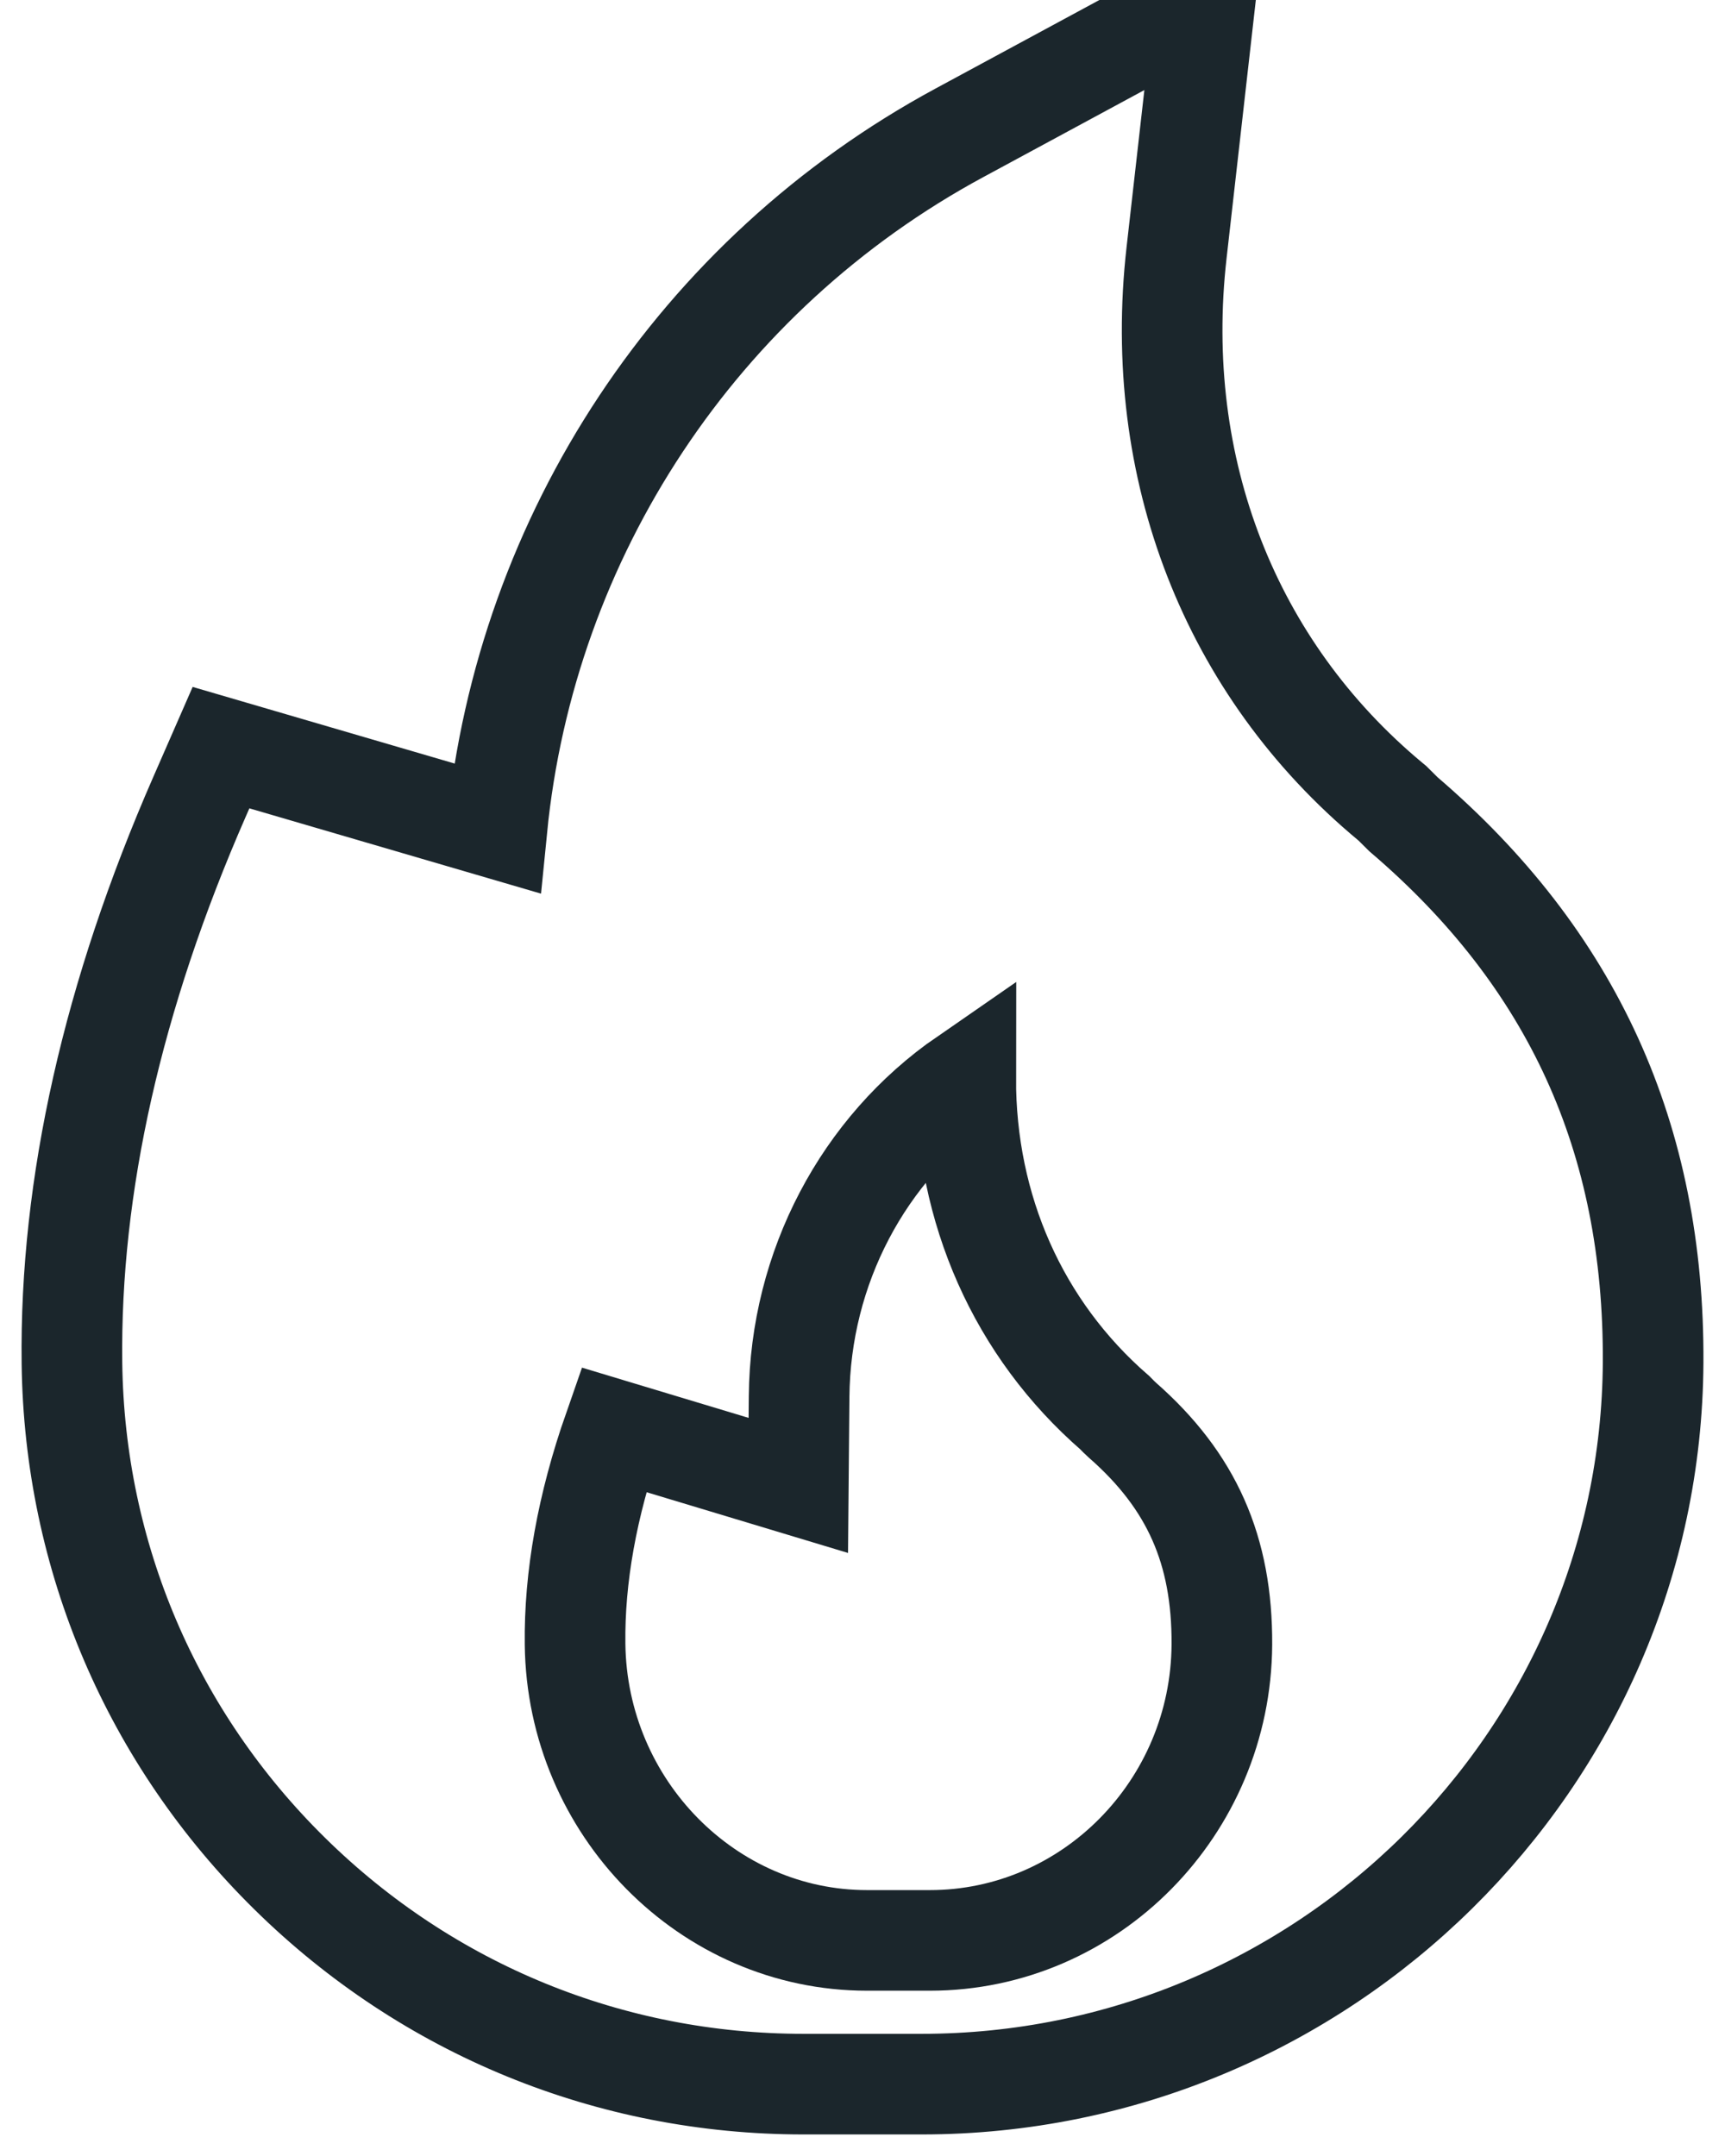 <svg width="24" height="30" viewBox="0 0 24 30" fill="none" xmlns="http://www.w3.org/2000/svg">
<path d="M19.526 11.33L19.373 11.178L19.344 11.154C17.114 9.3 16.03 6.518 16.369 3.522L16.768 0L13.347 1.849C9.711 3.814 7.317 7.455 6.914 11.526L3.075 10.403L2.775 11.089C1.567 13.85 0.97 16.501 1.001 18.968C1.035 21.659 2.111 24.182 4.033 26.073C5.951 27.961 8.489 29 11.178 29H12.823C18.404 29 22.969 24.496 23 18.959C23.017 15.839 21.881 13.344 19.526 11.33V11.33Z" stroke="#1B262C" stroke-width="1.4"/>
<path d="M12.062 27C9.85 27 8.028 25.151 8.001 22.879C7.989 21.948 8.169 20.947 8.537 19.894L11.107 20.669L11.118 19.434C11.133 17.641 12.01 15.985 13.436 15C13.432 16.824 14.167 18.491 15.512 19.659L15.565 19.713L15.616 19.761C16.58 20.607 17.007 21.57 17 22.883C16.987 25.154 15.165 27 12.938 27H12.062Z" stroke="#1B262C" stroke-width="1.4"/>
</svg>
